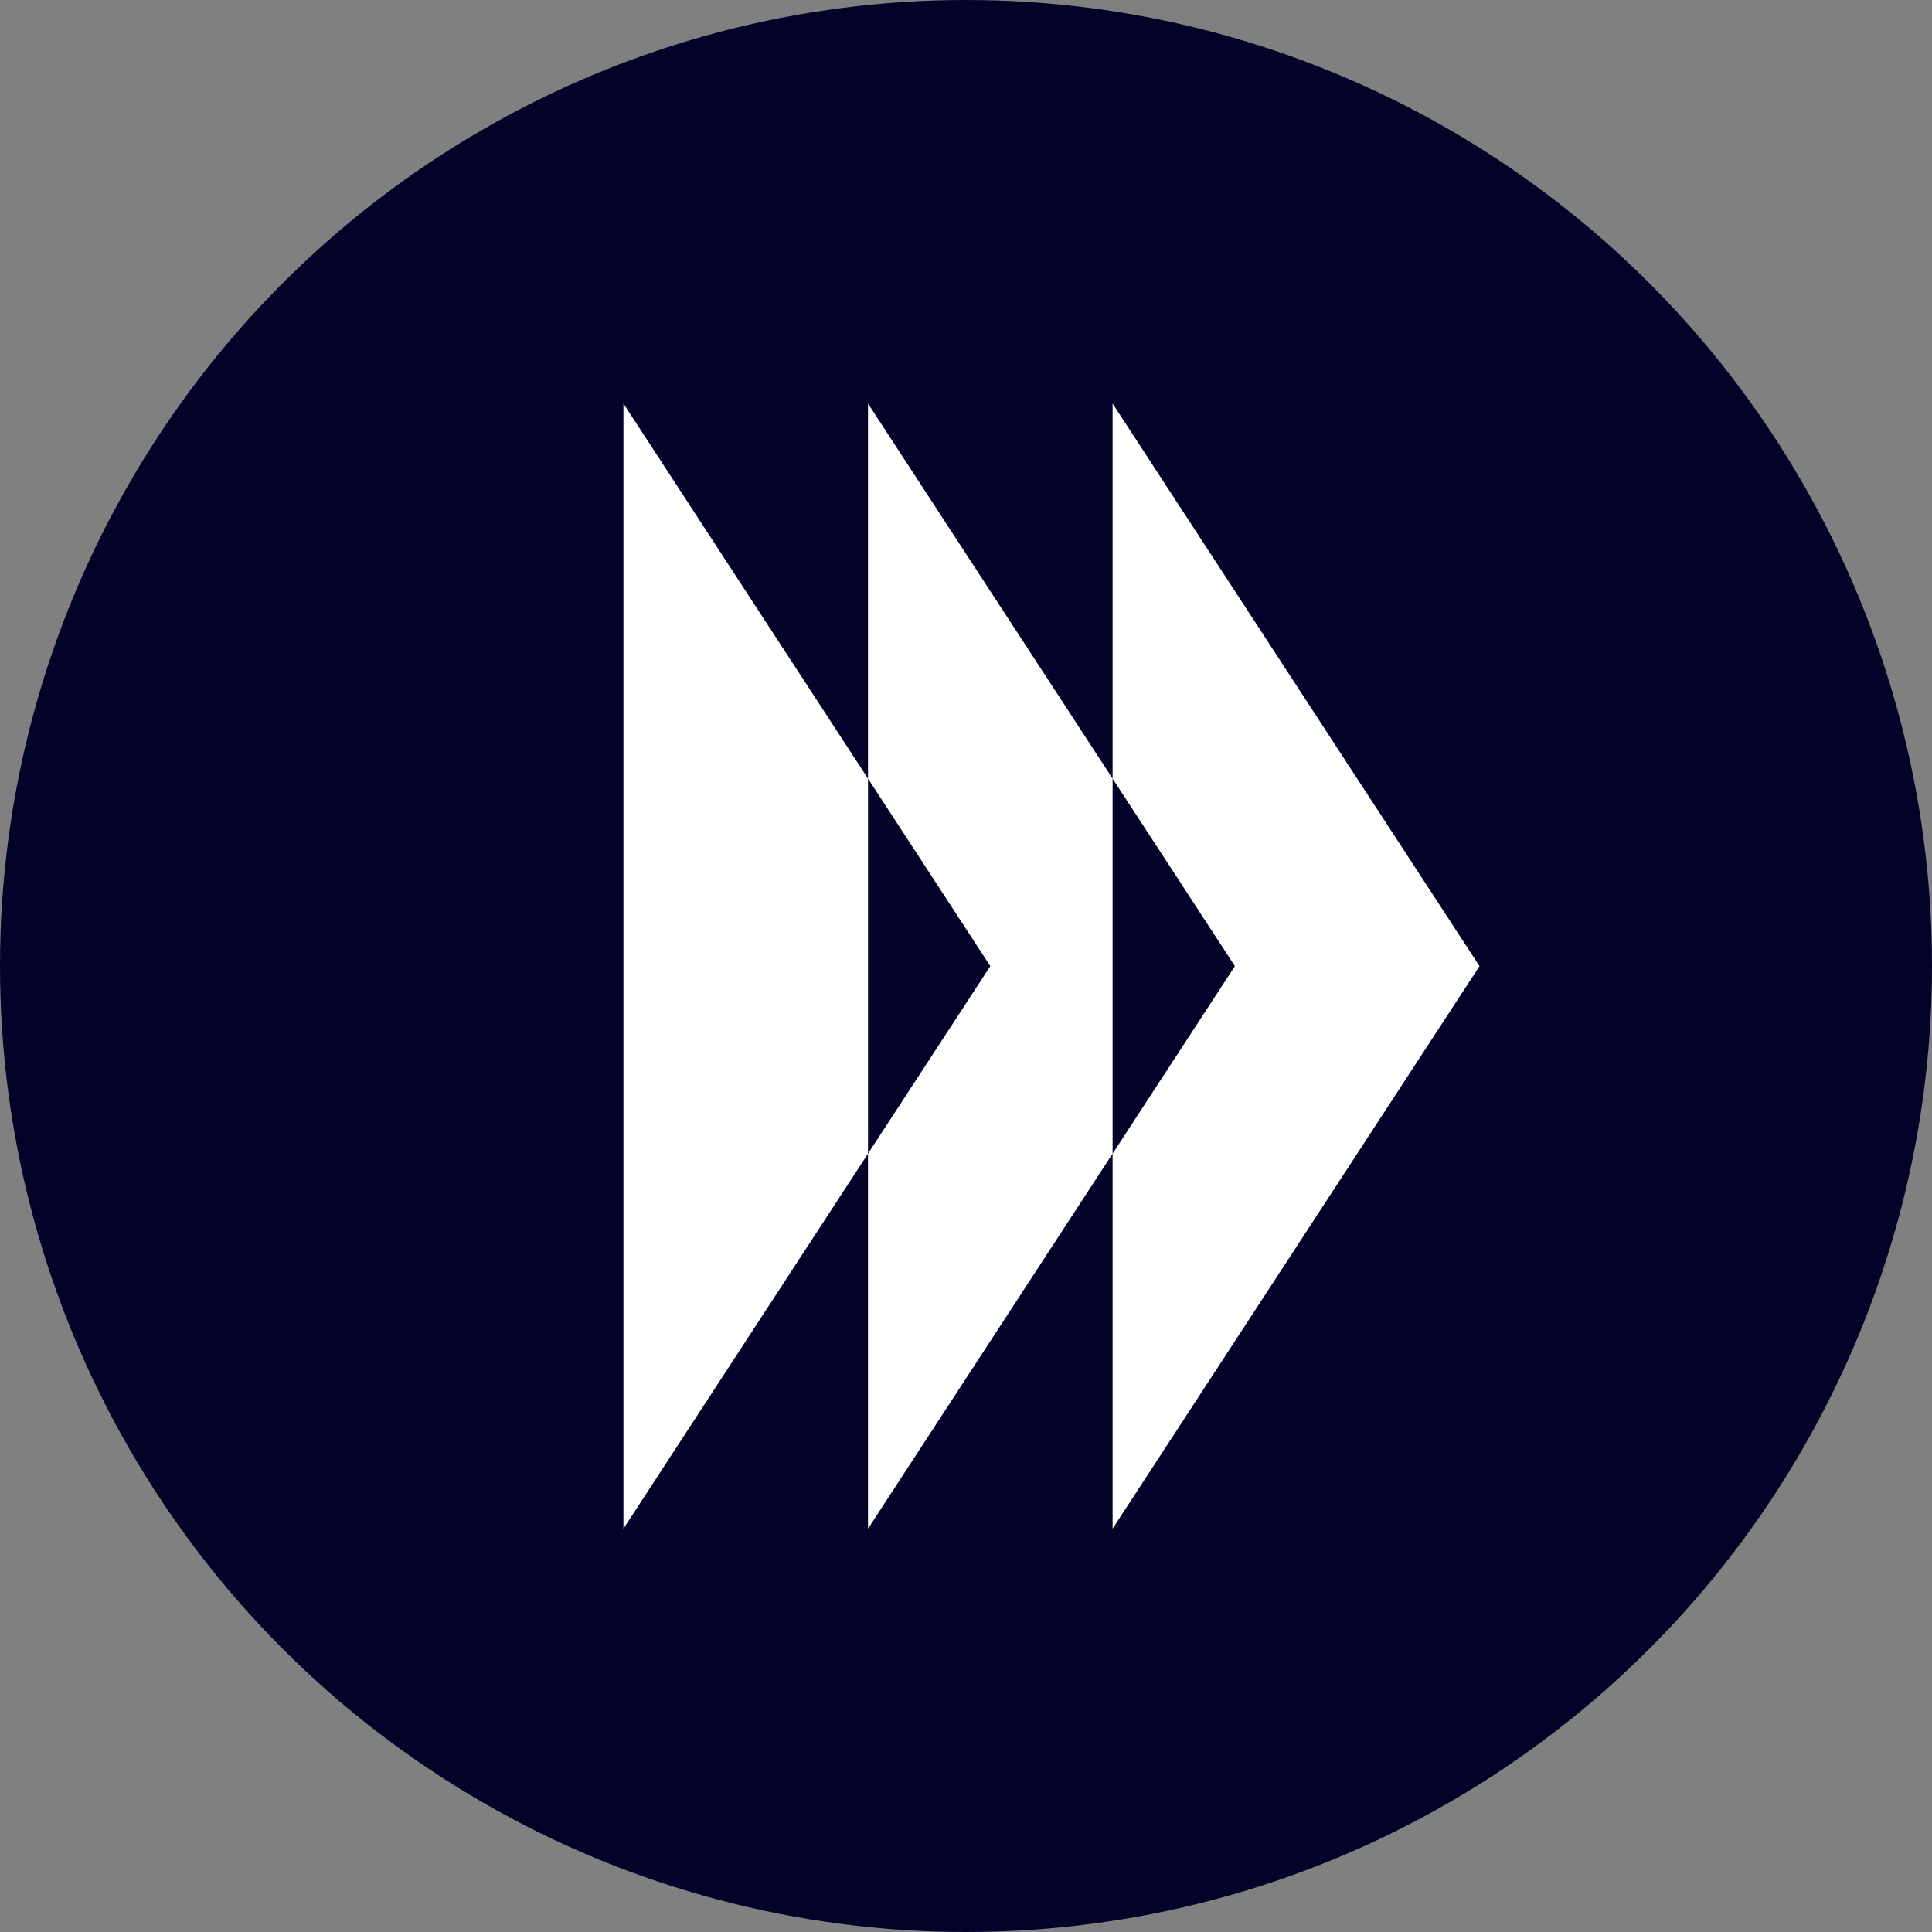 <svg width="65" height="65" viewBox="0 0 65 65" fill="none" xmlns="http://www.w3.org/2000/svg">
<rect x="0" y="0" width="65" height="65" fill="#808080" stroke="none"/>
<circle cx="32.5" cy="32.5" r="32.5" fill="#030329"/>
<path d="M29.203 38.813L20.975 51.431L20.975 13.578L29.203 26.196V38.813Z" fill="white"/>
<path fill-rule="evenodd" clip-rule="evenodd" d="M37.432 38.813L29.203 51.431L29.203 38.813L33.318 32.505L29.203 26.196L29.203 13.578L37.432 26.196L37.432 38.813ZM37.432 38.813L41.547 32.505L37.432 26.196V13.578L49.776 32.505L37.432 51.431V38.813Z" fill="white"/>
</svg>
